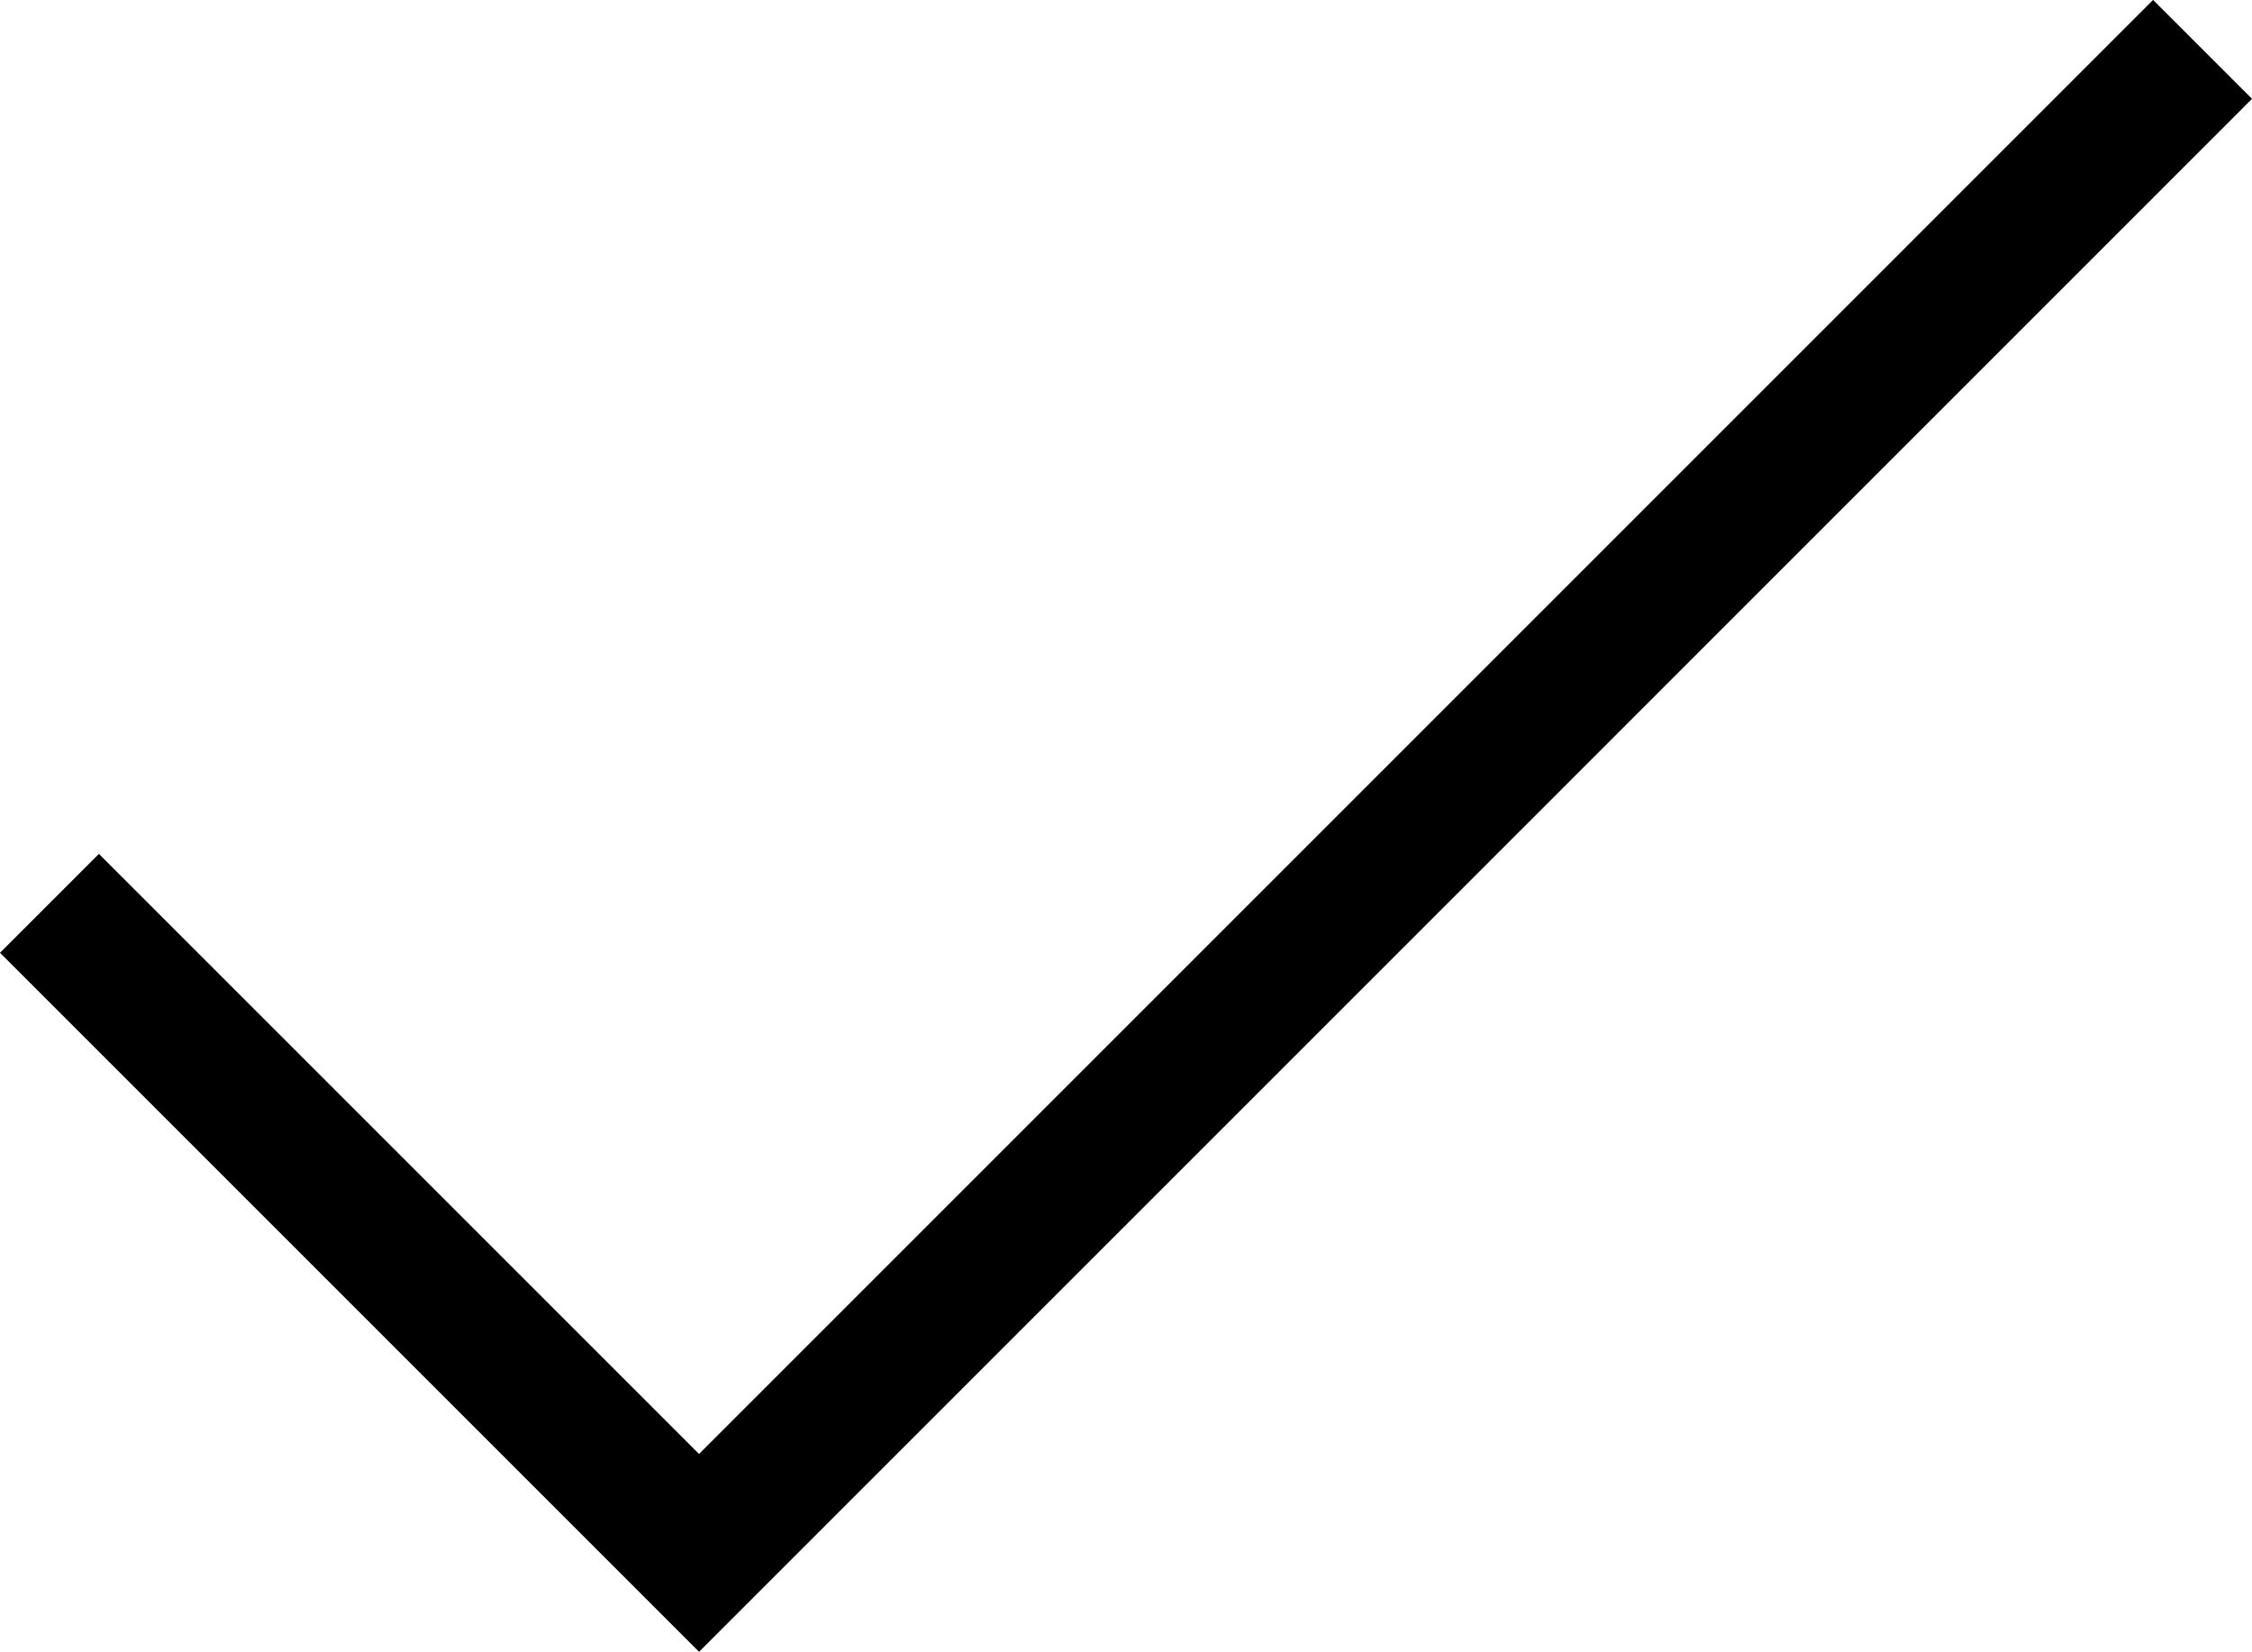 <svg xmlns="http://www.w3.org/2000/svg" viewBox="0 0 32.196 23.616">
  <defs>
    <style>
      .cls-1 {
        fill: none;
        stroke: #000;
        stroke-width: 2px;
      }
    </style>
  </defs>
  <path id="Pfad_6952" data-name="Pfad 6952" class="cls-1" d="M14848.561,806.857l9.287,9.287,10.914-10.914,10.581-10.582" transform="translate(-14847.854 -793.942)"/>
</svg>
